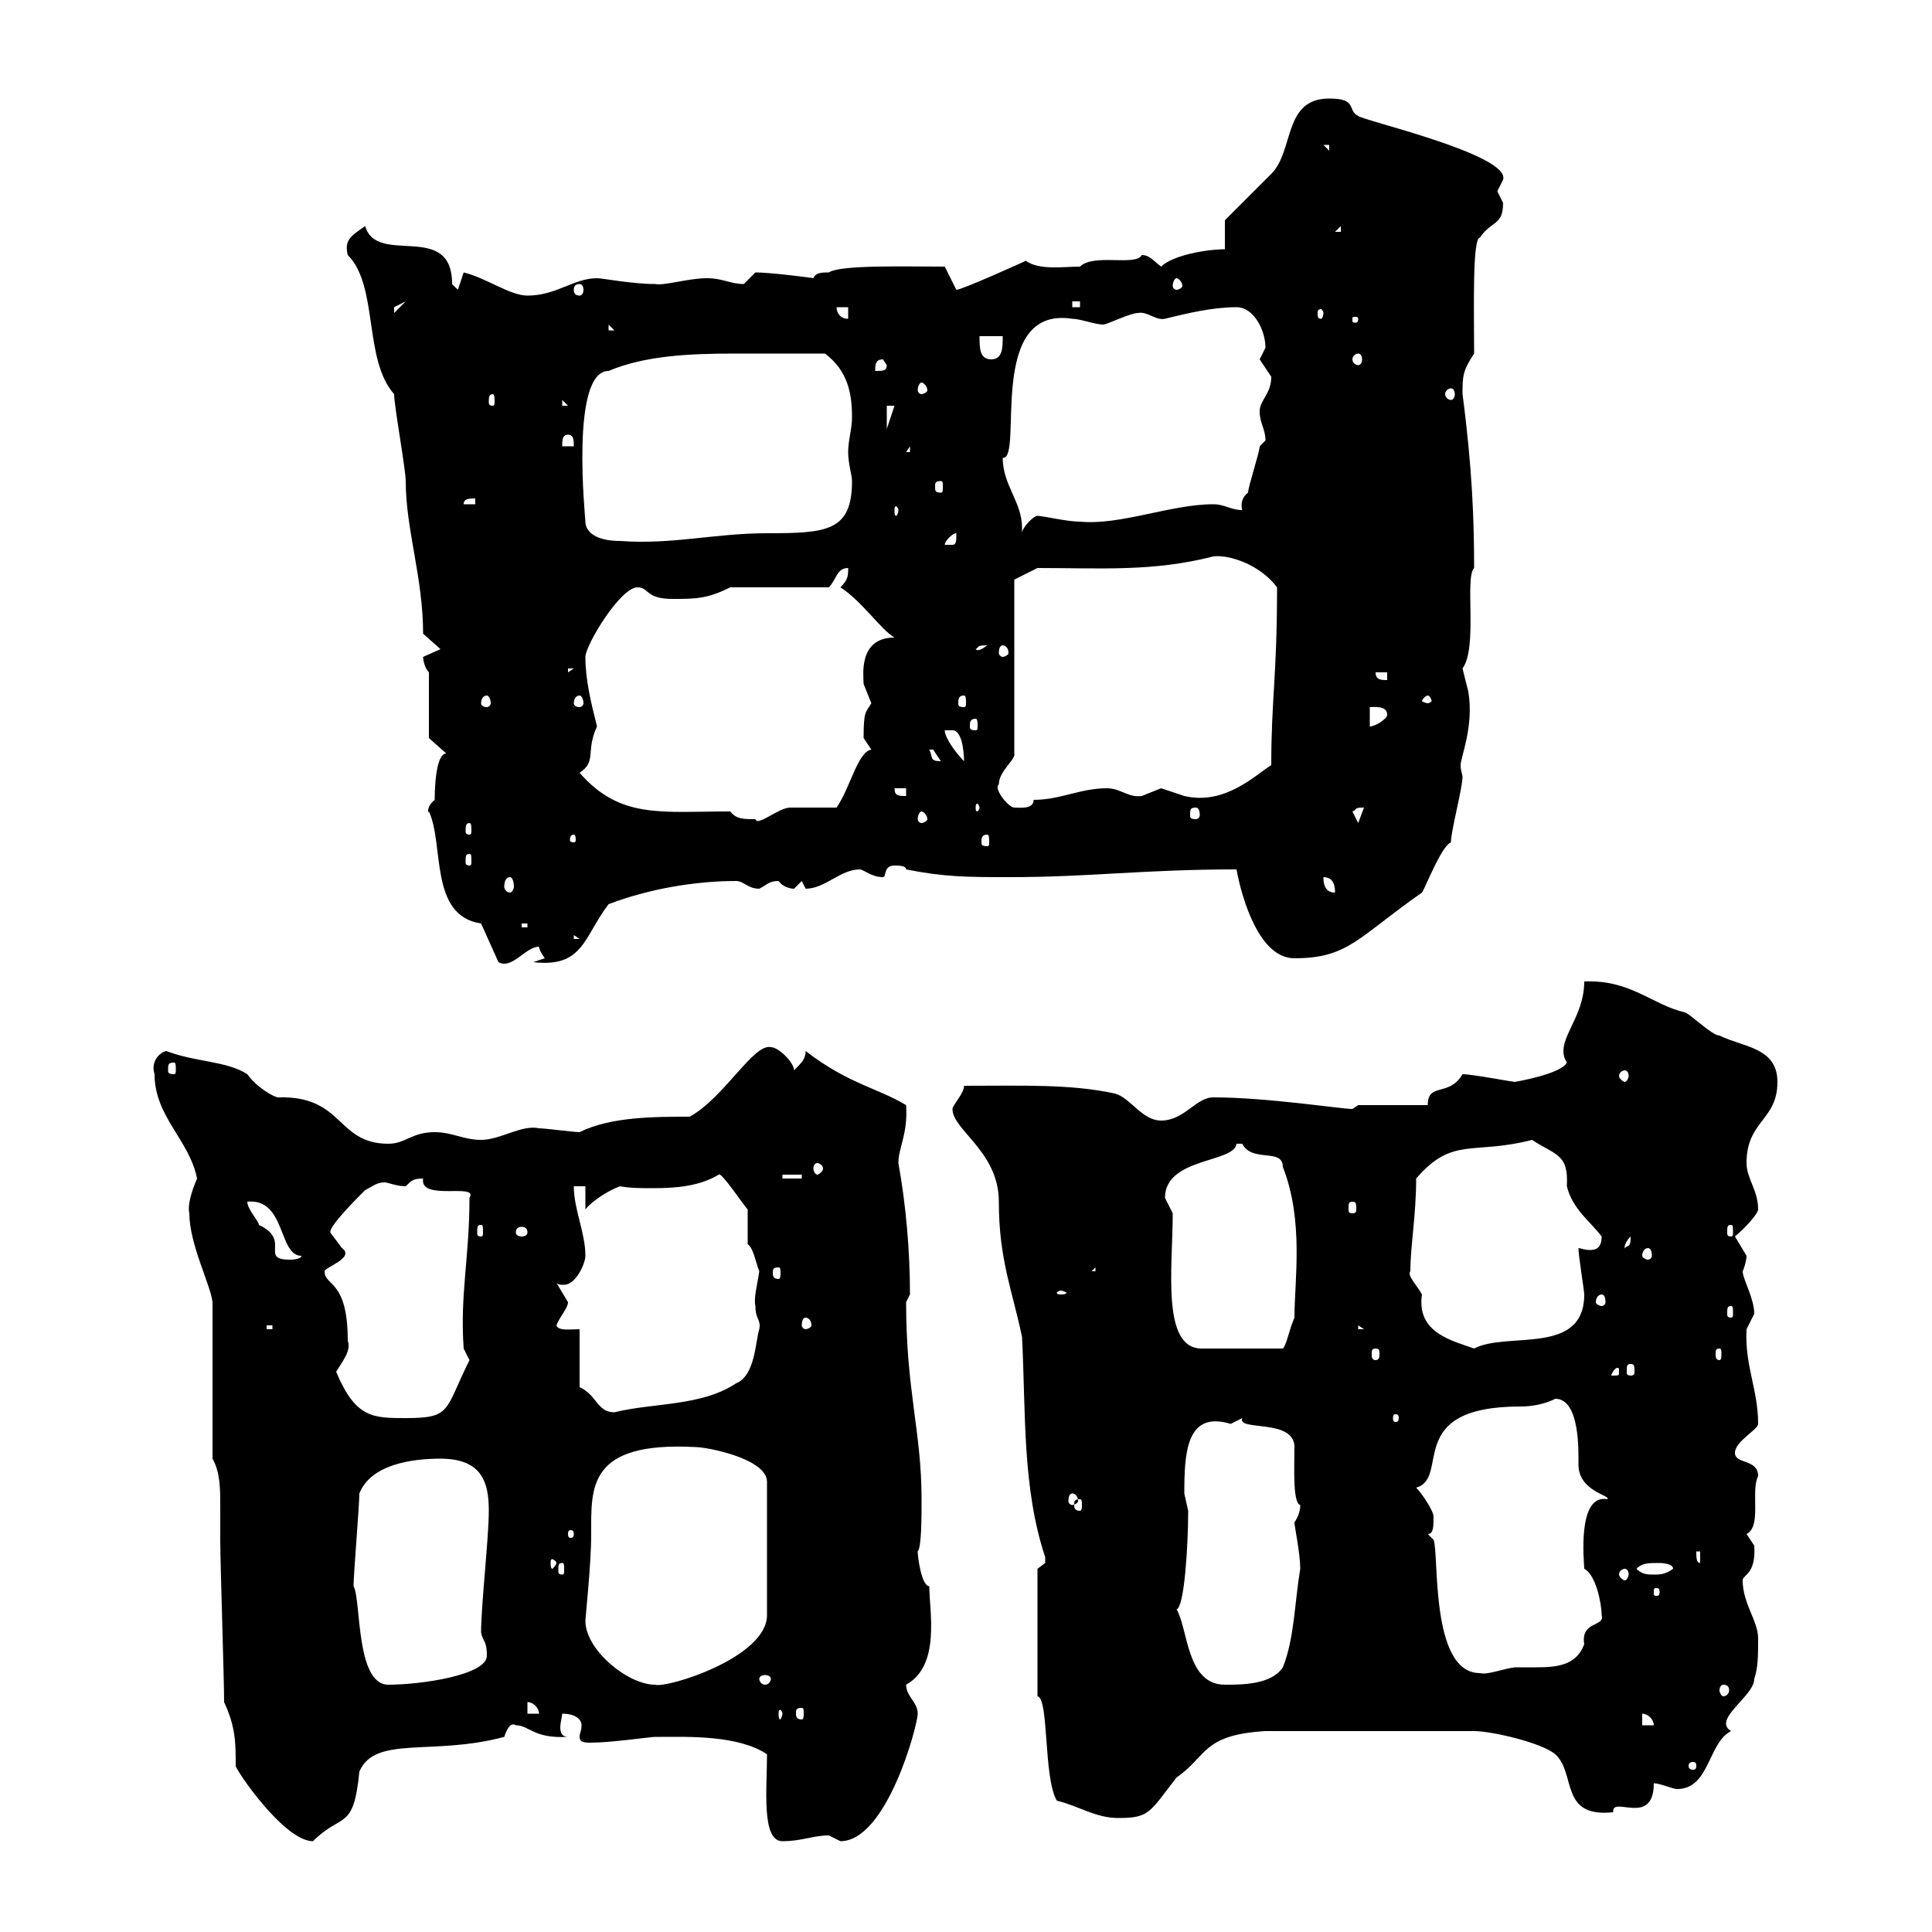 <svg xmlns="http://www.w3.org/2000/svg" xmlns:xlink="http://www.w3.org/1999/xlink" width="300" height="300"><path d="M34.80 264.30C36.60 268.20 36.60 270.60 36.60 274.20C36.60 274.80 44.10 285.90 48.60 285.90C53.10 281.40 54.90 284.40 55.80 275.10C58.20 269.40 67.20 272.70 78.30 269.70C78.60 268.80 79.20 267.30 80.10 267.90C82.20 267.90 82.80 270 88.20 269.70C87.30 269.70 87 269.10 87 268.20C87 267.60 87.30 266.40 87.30 266.10C89.40 266.10 90.30 267 90.30 267.90C90.30 268.80 90 269.10 90 269.70C90 270.60 90.90 270.60 91.80 270.60C94.80 270.60 101.10 269.70 101.70 269.70C101.70 269.70 102.60 269.70 102.60 269.70C106.80 269.70 114.60 269.40 119.10 272.40C119.10 277.80 118.20 285.90 121.50 285.90C124.50 285.90 126.30 285 128.70 285C128.70 285 130.50 285.90 130.50 285.90C137.70 285.90 142.50 267.90 142.50 266.10C142.50 264.30 140.70 263.40 140.70 261.60C146.10 258.60 144.30 250.20 144.30 246.30C143.10 246.30 142.50 241.80 142.50 240.90C143.10 240.30 143.10 235.50 143.10 232.80C143.10 222.30 140.70 216 140.70 202.20C140.70 202.20 141.30 201 141.30 201C141.30 194.40 140.70 187.20 139.50 180.60C139.50 178.20 141 176.10 140.70 171.60C136.20 168.90 131.70 168.30 125.10 163.20C125.10 164.40 124.50 165 123.30 166.20C123.30 165 120.90 162.60 119.70 162.60C117 162 112.50 170.40 107.10 173.40C101.70 173.40 94.80 173.40 90 175.80C89.10 175.80 84.60 175.20 83.70 175.20C81 174.60 77.70 177 74.70 177C72 177 70.20 175.80 67.50 175.80C63.90 175.80 63 177.60 60.30 177.60C52.20 177.60 53.40 170.10 43.20 170.40C42.60 170.40 39.90 168.90 38.40 166.80C35.10 164.70 30.60 165 25.80 163.20C24.60 163.50 23.40 165 24 166.80C24 173.40 29.40 177 30.60 183C29.70 185.10 29.10 187.20 29.40 188.40C29.40 193.20 32.70 199.50 33 202.20L33 226.50C34.20 228.60 34.20 231.30 34.20 233.70C34.20 235.50 34.20 237.60 34.20 239.10C34.20 242.70 34.80 260.70 34.80 264.30ZM164.10 279.60C167.70 280.50 170.10 282.30 173.70 282.30C178.50 282.30 178.50 281.40 182.70 276C187.50 272.70 186.60 269.40 196.50 268.80L228.90 268.80C231.60 268.80 239.40 270.60 241.50 272.40C244.80 275.40 242.10 282.30 250.50 281.40C250.20 278.70 256.80 283.80 256.80 276.90C257.70 276.90 259.80 277.80 260.40 277.80C265.50 277.80 265.20 270.60 268.80 268.80C265.80 267 272.40 263.40 272.40 260.70C273 258.90 273 257.10 273 254.40C273 251.70 270.60 249 270.60 245.40C270.60 244.50 272.70 244.50 272.40 240C272.40 240 271.20 238.20 271.20 238.20C273.60 237 271.80 231.60 273 229.20C273 226.50 269.40 227.40 269.40 225.60C269.40 223.80 273 222 273 221.10C273 215.70 270.90 212.10 271.20 206.40C271.20 206.40 272.40 204 272.40 204C272.40 201.60 270.60 198.60 270.60 197.40C270.90 196.80 271.20 195.60 271.20 195C271.20 195 269.40 192 269.40 192C271.20 190.50 273 188.40 273 187.80C273 184.80 271.20 183 271.20 180.60C271.20 174 276 174 276 168C276 162.60 270.60 162.60 267 160.80C265.80 160.80 262.20 157.20 261.60 157.20C256.50 156 253.20 152.10 246 152.40C246 158.40 241.20 161.70 243.30 165C242.40 166.80 235.20 168 235.20 168C234.90 168 228.60 166.80 227.10 166.80C225 170.40 221.70 168 221.70 171.60L210.90 171.60C210.90 171.60 210 172.20 210 172.20C208.20 172.20 196.80 170.40 188.40 170.40C185.70 170.40 183.90 174 180.30 174C177.30 174 175.50 170.40 173.10 169.80C166.20 168.30 158.70 168.60 149.70 168.60C149.70 169.80 147.90 171.60 147.90 172.20C147.90 175.50 155.10 178.80 155.10 186.60C155.10 195.60 157.20 200.40 158.70 207.60C159.30 219.30 158.70 231 162.30 241.80C162.30 241.80 162.30 241.80 162.30 242.70C162.30 242.70 161.10 243.60 161.10 243.60L161.10 263.40C162.90 263.70 162 276 164.10 279.60ZM263.40 274.20C263.40 274.80 263.10 274.80 262.80 274.80C262.80 274.80 262.20 274.80 262.20 274.20C262.20 273.60 262.80 273.60 262.80 273.60C263.10 273.60 263.40 273.60 263.40 274.20ZM255 266.10C255.90 266.10 256.80 267 256.80 267.90L255 267.90ZM81.90 264.30C82.80 264.30 83.70 265.20 83.70 266.10L81.90 266.10ZM121.50 266.10C121.50 266.40 121.20 267 121.20 267C120.90 267 120.90 266.40 120.90 266.10C120.90 265.80 120.90 265.50 121.20 265.50C121.20 265.50 121.50 265.80 121.50 266.10ZM124.50 265.20C124.80 265.20 124.80 265.50 124.80 266.10C124.80 266.40 124.80 267 124.50 267C123.60 267 123.60 266.40 123.60 266.10C123.60 265.50 123.60 265.20 124.50 265.20ZM267.60 261.60C268.20 261.60 268.50 261.90 268.50 262.50C268.50 262.80 268.20 263.40 267.60 263.40C267.30 263.40 267 262.80 267 262.50C267 261.90 267.30 261.60 267.60 261.60ZM54.90 246.30C54.90 244.50 55.80 233.70 55.80 231.90C57.60 227.40 63.90 226.50 68.40 226.50C75 226.50 75.90 230.40 75.90 234.60C75.90 238.80 74.70 249.30 74.70 253.50C75 255 75.60 254.70 75.60 257.10C75.60 260.10 65.40 261.60 60.30 261.60C55.20 261.60 56.10 248.40 54.90 246.30ZM90.90 251.70C90.90 251.10 91.80 243 91.80 238.20C91.80 231 91.20 223.80 108 224.70C109.80 224.70 119.10 226.50 119.10 230.10L119.10 250.80C119.10 257.40 103.50 262.20 101.70 261.60C97.50 261.60 90.90 256.20 90.90 251.70ZM182.70 249.90C183.90 249.60 184.50 240 184.50 234.60C184.50 234.60 183.90 231.90 183.90 231.90C183.90 225.60 184.20 219 191.10 221.10C191.10 221.10 192.90 220.20 192.90 220.20C192 222.30 201 220.20 201 224.70C201 227.70 200.70 233.40 201.90 233.70C201.90 234.60 201.60 235.50 201 236.40C201 237 201.90 241.20 201.90 243.60C201 249 201 254.40 199.20 258.90C197.40 261.60 192.90 261.60 190.20 261.60C184.20 261.60 184.50 252.90 182.70 249.90ZM119.70 260.70C119.70 261 119.40 261.60 118.80 261.60C118.20 261.60 117.90 261 117.90 260.70C117.90 260.40 118.20 260.10 118.80 260.10C119.40 260.10 119.70 260.40 119.70 260.70ZM221.70 238.20C222.60 238.20 222.60 237 222.60 235.50C222.60 234.60 220.80 231.90 219.90 231C225.30 229.50 217.80 218.40 236.10 218.40C239.40 218.40 241.50 217.20 241.50 217.20C245.40 217.20 245.10 225.60 245.10 227.40C245.10 231.60 250.20 232.20 249.60 232.80C244.80 231.90 246 242.70 246 243.60C247.80 244.50 248.70 249 248.70 250.80C249.30 252.60 245.40 251.70 246 255.30C244.80 258.60 241.80 258.90 238.50 258.90C237.60 258.90 236.40 258.90 235.20 258.90C233.10 259.20 231 260.10 229.80 259.80C222 259.80 223.50 241.20 222.60 239.10C222.60 239.10 221.70 238.20 221.70 238.20ZM257.70 247.20C257.70 247.80 257.40 247.80 257.40 247.80C256.80 247.80 256.80 247.80 256.80 247.20C256.80 246.60 256.80 246.60 257.40 246.60C257.40 246.60 257.70 246.60 257.70 247.20ZM252.30 243.60C252.60 243.60 252.90 243.90 252.90 244.50C252.90 244.80 252.60 245.40 252.30 245.40C252 245.40 251.40 244.80 251.40 244.50C251.40 243.90 252 243.60 252.30 243.60ZM254.10 243.60C255 242.70 255.90 242.70 257.70 242.70C257.70 242.70 259.80 242.70 259.80 243.60C258.60 244.50 257.70 244.50 256.80 244.50C255.90 244.50 255 244.50 254.10 243.60ZM87.30 242.70C87.60 242.70 87.60 243 87.60 243.90C87.60 244.20 87.60 244.50 87.30 244.50C86.70 244.50 86.70 244.20 86.70 243.90C86.70 243 86.70 242.70 87.30 242.70ZM86.40 242.70C86.40 243 85.80 243.60 85.80 243.60C85.50 243.60 85.50 243 85.50 242.70C85.50 242.40 85.50 242.10 85.80 242.10C85.80 242.10 86.40 242.40 86.40 242.70ZM263.40 240.90L264 240.90L264 242.70C263.40 242.70 263.40 241.80 263.40 240.90ZM89.10 238.20C89.10 238.80 88.80 238.80 88.50 238.80C88.50 238.80 88.20 238.80 88.20 238.20C88.20 237.60 88.50 237.60 88.50 237.60C88.80 237.60 89.10 237.60 89.10 238.20ZM167.70 232.80C168 232.80 168 233.10 168 233.70C168 234 168 234.60 167.70 234.60C166.80 234.60 166.80 234 166.80 233.70C166.80 233.10 166.80 232.80 167.70 232.80ZM166.50 231.90C166.80 231.90 167.40 232.20 167.40 233.10C167.40 233.40 166.80 233.70 166.50 233.70C166.20 233.70 165.90 233.40 165.90 233.10C165.90 232.20 166.20 231.90 166.50 231.90ZM52.20 213C53.10 211.50 54.60 209.70 54 208.20C54 198.60 50.40 199.80 50.40 197.40C50.40 196.80 55.20 195.30 53.10 193.80C53.10 193.80 51.30 191.40 51.30 191.40C51 190.50 55.20 186.30 56.70 184.80C57.90 184.20 58.50 183.60 59.70 183.60C60.30 183.60 61.50 184.20 63 184.20C63.90 183.30 64.20 183 65.70 183C65.10 186.60 74.40 183.60 72.90 186C72.90 195.30 71.40 201 72 209.40C72 209.40 72.90 211.20 72.90 211.20C69 219 70.20 220.20 63 220.20C57.90 220.20 55.20 220.20 52.20 213ZM217.20 220.20C217.20 220.80 216.90 220.80 216.60 220.80C216.60 220.80 216.30 220.80 216.30 220.20C216.30 219.60 216.60 219.60 216.60 219.60C216.90 219.60 217.20 219.60 217.20 220.20ZM90 215.40L90 206.40C88.50 206.40 86.70 206.70 86.40 205.80C87 204.30 88.20 203.10 88.20 202.20C88.20 202.20 86.40 199.20 86.40 199.20C86.70 199.50 87 199.50 87.60 199.50C89.40 199.50 90.90 196.20 90.90 195C90.90 191.40 89.10 187.80 89.10 184.20L90.90 184.20L90.90 187.80C91.80 186.60 94.50 184.80 96.30 184.20C97.80 184.50 99.60 184.50 101.40 184.50C105 184.50 108.60 184.20 111.60 182.40C111.90 181.80 115.50 187.20 116.10 187.80C116.10 188.40 116.10 192 116.10 193.20C117 193.80 117.30 195.90 117.90 197.40C117.60 199.50 117 201.60 117.30 202.80C117.30 204.90 118.20 204.90 117.90 206.40C117.30 208.20 117.30 213.60 114.30 214.80C108.90 218.40 101.40 217.80 95.40 219.30C92.70 219.30 92.70 216.60 90 215.40ZM251.40 213C251.40 213.60 251.40 213.60 250.50 213.60C250.50 213.60 250.20 213.60 250.20 213.60C250.20 213.30 250.80 212.40 251.10 212.40C251.40 212.40 251.40 212.40 251.40 213ZM253.20 211.80C253.80 211.80 253.80 212.10 253.80 213C253.80 213.30 253.80 213.60 253.20 213.60C252.60 213.60 252.60 213.30 252.60 213C252.60 212.10 252.60 211.80 253.20 211.80ZM213.60 209.40C214.20 209.40 214.20 209.70 214.20 210.30C214.20 210.60 214.20 211.20 213.60 211.20C213 211.20 213 210.60 213 210.30C213 209.70 213 209.40 213.60 209.40ZM267 209.40C267.30 209.40 267.30 209.70 267.30 210.30C267.30 210.60 267.30 211.20 267 211.20C266.40 211.20 266.40 210.60 266.40 210.30C266.40 209.70 266.40 209.40 267 209.40ZM182.10 188.40C182.10 188.40 180.90 186 180.90 186C180.90 179.70 191.70 180.60 192 177.60C192 177.60 192 177.60 192.90 177.60C194.40 180.60 199.20 178.20 199.20 181.20C202.50 189.60 201 198.90 201 204.60C200.10 206.70 199.80 208.80 199.20 209.40L186.60 209.40C180.30 209.40 182.10 196.80 182.10 188.40ZM219 197.40C219 193.50 219.90 188.70 219.90 183C225.60 176.40 228.60 179.40 237.90 177C241.50 179.40 243.60 179.10 243.30 184.20C244.20 187.80 246.90 189.60 248.70 192C248.70 193.80 247.80 194.10 246.90 194.10C246 194.10 245.40 193.80 245.10 193.80C245.10 195 246 200.40 246 201C246 210.60 234 206.70 228.90 209.40C225.60 208.20 219.90 207 220.80 201C220.20 199.80 218.40 198 219 197.40ZM41.40 205.80L42.30 205.80L42.30 206.40L41.40 206.40ZM210.90 205.80L211.80 206.40L210.90 206.40ZM125.10 204.60C125.40 204.60 126 204.90 126 205.80C126 206.10 125.40 206.40 125.10 206.40C124.80 206.40 124.50 206.10 124.50 205.80C124.50 204.90 124.80 204.60 125.10 204.60ZM268.80 202.80C269.10 202.80 269.10 203.10 269.10 204C269.10 204.30 269.10 204.60 268.80 204.60C268.20 204.60 268.20 204.30 268.20 204C268.20 203.10 268.20 202.80 268.80 202.80ZM248.70 201C249 201 249.30 201.30 249.30 202.20C249.30 202.50 249 202.80 248.70 202.80C248.40 202.80 247.80 202.50 247.80 202.20C247.80 201.30 248.40 201 248.70 201ZM164.70 200.40C165 200.40 165.60 200.70 165.60 200.70C165.60 201 165 201 164.70 201C164.40 201 164.10 201 164.10 200.70C164.10 200.70 164.40 200.40 164.70 200.40ZM120.90 196.80C121.20 196.80 121.20 197.10 121.20 197.70C121.20 198 121.20 198.60 120.90 198.60C120 198.60 120 198 120 197.70C120 197.10 120 196.80 120.90 196.80ZM170.10 196.80L170.10 197.40L169.50 197.40ZM38.40 186.60C44.40 186 43.20 195 46.80 195C46.80 195.60 45 195.60 45 195.60C40.20 195.60 45.30 192.60 40.20 190.20C40.20 189.60 38.40 187.80 38.40 186.60ZM255.90 193.80C256.20 193.80 256.50 194.10 256.50 195C256.50 195.30 256.20 195.60 255.90 195.60C255.60 195.60 255 195.30 255 195C255 194.10 255.60 193.80 255.90 193.80ZM253.20 192C253.20 193.80 252.90 193.20 252.30 193.80C252.30 194.10 252 193.20 253.20 192ZM74.70 190.20C75 190.20 75 190.50 75 191.40C75 191.70 75 192 74.70 192C74.10 192 74.10 191.70 74.10 191.40C74.10 190.50 74.10 190.20 74.70 190.20ZM81.90 191.40C81.90 191.70 81.60 192 81 192C80.40 192 80.10 191.70 80.10 191.40C80.10 190.80 80.40 190.50 81 190.50C81.60 190.50 81.90 190.80 81.90 191.40ZM268.80 190.20C269.10 190.20 269.10 190.50 269.10 191.40C269.10 191.70 269.10 192 268.80 192C268.20 192 268.20 191.70 268.20 191.40C268.20 190.50 268.20 190.20 268.80 190.20ZM210 186.60C210.60 186.60 210.60 186.90 210.60 187.80C210.60 188.10 210.60 188.40 210 188.40C209.40 188.40 209.40 188.10 209.40 187.80C209.40 186.90 209.40 186.60 210 186.60ZM121.50 182.40L124.50 182.40L124.50 183L121.50 183ZM126.90 180.60C127.20 180.60 127.80 180.90 127.80 181.50C127.80 181.80 127.20 182.40 126.90 182.40C126.60 182.40 126.30 181.80 126.30 181.50C126.30 180.90 126.60 180.60 126.90 180.60ZM252.30 166.20C252.60 166.20 252.90 166.50 252.90 167.10C252.90 167.40 252.60 168 252.30 168C252 168 251.40 167.40 251.40 167.10C251.40 166.50 252 166.20 252.30 166.20ZM27 165C27.30 165 27.30 165.30 27.30 166.20C27.30 166.50 27.30 166.80 27 166.80C26.10 166.80 26.10 166.50 26.10 166.20C26.10 165.30 26.10 165 27 165ZM74.70 143.40L77.40 149.40C79.50 150.60 81.60 147 83.70 147C83.70 147.60 84.60 148.80 84.60 148.80C84.60 148.80 82.80 149.40 82.80 149.40C90.60 150.30 90.60 145.50 94.50 140.40C100.80 138 108 136.80 114.30 136.80C115.50 136.80 116.10 138 117.90 138C119.10 137.40 119.40 136.80 120.90 136.80C121.50 137.70 122.70 138 123.30 138C123.30 138 124.50 136.80 124.50 136.80C124.50 136.80 125.10 138 125.10 138C128.10 138 130.50 135 133.50 135C134.10 135 135.30 136.20 137.10 136.20C137.70 136.20 137.10 134.40 138.90 134.40C139.50 134.40 140.70 134.40 140.70 135C146.70 136.20 150.30 136.20 156.90 136.20C169.20 136.20 177.60 135 192 135C192.90 139.80 195.60 148.80 201 148.80C209.40 148.80 210.90 145.50 220.80 138.60C221.40 137.70 223.80 131.40 225.30 130.80C225.30 129 227.10 122.40 227.10 120.60C227.10 120.30 226.80 119.70 226.80 118.80C226.80 117.60 228.90 112.80 228 107.40C228 107.40 227.10 103.80 227.10 103.80C229.50 100.50 227.40 89.70 228.90 88.20C228.90 80.70 228.60 72.60 227.10 61.20C227.10 58.50 227.10 57.60 228.90 54.90C228.90 48.30 228.60 36.90 229.80 36.90C231.60 34.20 233.40 35.10 233.40 31.50C233.40 31.50 232.50 29.70 232.50 29.70C232.50 29.70 233.40 27.90 233.40 27.90C234.60 24 211.20 18.60 210.90 18C209.10 17.10 210.90 15.30 206.40 15.30C199.20 15.30 201 23.40 197.40 27C196.50 27.90 191.10 33.30 190.20 34.20L190.20 38.70C187.50 38.70 182.10 39.60 180.30 41.40C179.10 40.50 178.50 39.60 177.30 39.60C176.40 41.40 169.80 39.30 167.70 41.40C165 41.40 161.40 42 159.30 40.50C159.30 40.50 149.40 45 148.50 45L146.70 41.40C140.70 41.40 130.50 41.10 128.70 42.30C127.80 42.30 126.60 42.30 126.30 43.20C126.60 43.20 119.70 42.30 117.30 42.30C117.30 42.30 115.50 44.10 115.50 44.10C113.40 44.10 112.20 43.20 109.80 43.20C106.80 43.20 103.20 44.40 101.70 44.10C98.10 44.10 93.60 43.20 92.70 43.20C89.10 43.20 86.40 45.90 81.90 45.90C79.20 45.90 75.60 43.20 72 42.30C72 42.30 71.10 45 71.10 45C71.10 45 70.20 44.10 70.20 44.10C70.20 34.20 58.50 41.40 56.70 35.10C54.60 36.60 53.40 37.20 54 39.60C58.80 44.40 56.40 55.80 61.20 61.20C61.20 63 63 72.90 63 74.70C63 82.20 65.70 89.70 65.70 98.40L68.40 100.80C68.40 100.80 65.70 102 65.70 102C65.70 102.60 66 103.80 66.60 104.40L66.60 114.60L69.30 117C67.50 117 67.50 123.60 67.50 124.20C66 125.40 66.60 126.60 66.60 126C69 131.10 66.60 142.20 74.70 143.40ZM89.10 145.20L90 145.80L89.10 145.80ZM81 143.40L81.90 143.40L81.90 144L81 144ZM79.20 136.20C79.50 136.20 79.80 136.80 79.80 137.70C79.80 138 79.50 138.60 79.20 138.60C78.60 138.60 78.30 138 78.30 137.70C78.30 136.80 78.60 136.20 79.20 136.20ZM205.50 136.20C207.30 136.20 207.30 138 207.30 138.60C205.50 138.60 205.50 136.80 205.50 136.20ZM72.90 132.60C73.20 132.60 73.20 132.90 73.20 133.80C73.20 134.10 73.20 134.40 72.90 134.40C72.30 134.40 72.30 134.10 72.30 133.80C72.30 132.90 72.30 132.60 72.90 132.60ZM89.10 129.60C89.40 129.60 89.40 130.20 89.40 130.50C89.40 130.50 89.40 130.80 89.10 130.80C88.50 130.80 88.50 130.50 88.50 130.50C88.50 130.20 88.50 129.60 89.10 129.60ZM153.30 129.60C153.60 129.60 153.60 130.20 153.60 130.80C153.60 131.10 153.60 131.40 153.30 131.40C152.40 131.40 152.40 131.10 152.40 130.80C152.40 130.20 152.40 129.60 153.30 129.60ZM72.90 127.80C73.20 127.80 73.20 128.40 73.20 129C73.20 129.30 73.20 129.60 72.90 129.60C72.30 129.60 72.30 129.30 72.30 129C72.30 128.40 72.30 127.80 72.90 127.80ZM210 126C210.90 125.70 210 125.40 211.80 125.40L210.90 127.80C210.90 127.80 210 126 210 126ZM113.40 126C102.60 126 96.30 127.20 90 120C92.70 118.20 90.90 116.70 92.70 112.80C91.80 109.20 90.90 105.60 90.90 102C90.90 100.20 96.30 91.20 99 91.20C100.80 91.20 100.20 93 104.40 93C108 93 109.80 93 113.40 91.20L128.70 91.20C129.90 90 129.90 88.20 131.70 88.20C131.70 89.40 131.70 90 130.50 91.20C133.80 93.30 136.80 97.80 138.90 99C133.20 99 134.10 105 134.10 106.20C134.10 106.20 135.30 109.20 135.30 109.20C134.40 110.70 134.10 110.40 134.10 114.60C134.10 114.60 135.30 116.40 135.30 116.40C133.20 116.70 132 122.40 129.90 125.40C128.70 125.40 123.30 125.40 122.70 125.40C120.90 125.40 117.60 128.40 117.30 127.20C115.50 127.20 114.30 127.20 113.40 126ZM143.10 126C143.40 126 144 126.60 144 127.20C144 127.50 143.40 127.80 143.10 127.80C142.80 127.80 142.50 127.50 142.50 127.20C142.50 126.60 142.80 126 143.10 126ZM185.70 125.40C186 125.40 186.30 125.70 186.30 126.60C186.30 126.90 186 127.20 185.70 127.20C184.80 127.20 184.80 126.90 184.80 126.60C184.80 125.70 184.80 125.40 185.70 125.40ZM152.10 125.40C152.10 125.70 151.80 126 151.80 126C151.50 126 151.50 125.70 151.50 125.40C151.50 125.10 151.50 124.80 151.80 124.80C151.80 124.80 152.10 125.10 152.10 125.40ZM155.10 121.80C155.10 119.70 157.80 117.90 157.50 117L157.50 90L161.10 88.20C171 88.20 179.10 88.80 188.40 86.40C190.80 86.10 195.60 87.60 198.30 91.20C198.30 105 197.40 108.60 197.40 118.80C195 120.30 190.20 125.10 183.90 123.60C183.90 123.60 180.30 122.40 180.30 122.40C180.30 122.40 177.30 123.60 177.30 123.60C175.20 123.90 174 122.40 171.90 122.40C167.70 122.40 164.70 124.20 160.50 124.20C160.50 125.70 158.40 125.40 157.50 125.40C156.60 125.40 154.20 122.40 155.10 121.80ZM138.90 122.40L140.70 122.40L140.70 123.60C139.50 123.60 138.90 123.60 138.90 122.40ZM144.30 116.40C144.30 116.40 144.30 116.40 144.90 116.40C144.90 116.40 146.10 118.20 146.10 118.20C144.30 118.20 144.90 117.60 144.30 116.40ZM146.70 113.40C146.70 113.40 146.70 113.40 147.90 113.40C149.70 113.40 149.70 118.20 149.70 118.20C148.50 117 146.70 114.60 146.70 113.40ZM151.50 111.60C151.80 111.60 151.80 112.20 151.80 112.80C151.80 113.10 151.80 113.40 151.50 113.40C150.60 113.40 150.60 113.10 150.60 112.80C150.60 112.20 150.60 111.60 151.50 111.60ZM212.70 109.80C213.30 109.80 215.40 109.50 215.40 111C215.40 111.60 213.60 112.80 212.70 112.80ZM75.60 108C75.90 108 76.20 108.60 76.20 109.20C76.20 109.50 75.90 109.80 75.60 109.80C75 109.80 74.70 109.50 74.70 109.20C74.70 108.60 75 108 75.60 108ZM90 108C90.30 108 90.60 108.60 90.60 109.20C90.60 109.50 90.30 109.80 90 109.80C89.40 109.80 89.10 109.50 89.10 109.20C89.10 108.60 89.40 108 90 108ZM149.70 108C150 108 150 108.60 150 109.20C150 109.50 150 109.80 149.70 109.80C148.80 109.80 148.80 109.50 148.80 109.20C148.80 108.60 148.80 108 149.70 108ZM221.70 108C222 108 222.30 108.60 222.30 108.90C222.30 108.90 222 109.20 221.70 109.20C221.40 109.20 220.80 108.90 220.80 108.90C220.80 108.60 221.40 108 221.70 108ZM213.60 104.40L215.40 104.40L215.40 105.60C214.50 105.60 213.60 105.60 213.60 104.40ZM88.20 103.80L89.10 103.80L88.20 104.40ZM153.30 100.20C151.80 101.40 151.50 100.80 151.50 100.80C152.10 100.50 151.50 100.20 153.30 100.20ZM155.70 100.20C156 100.20 156.60 100.50 156.60 101.40C156.60 101.70 156 102 155.70 102C155.40 102 155.10 101.70 155.10 101.40C155.10 100.50 155.40 100.20 155.70 100.20ZM148.50 82.80C148.50 84 148.50 84.60 147.90 84.60C146.70 84.60 146.70 84.60 146.70 84.60C146.70 84 147.90 82.80 148.50 82.80ZM90.90 81C90.90 80.40 88.50 57.60 94.50 57.60C100.20 55.20 107.10 54.90 114.30 54.90C119.10 54.90 122.40 54.90 128.10 54.90C131.70 57.60 132.30 61.20 132.30 64.80C132.30 66.60 131.70 68.40 131.70 70.20C131.70 72 132.30 73.80 132.30 74.70C132.30 82.50 128.40 82.80 119.10 82.80C111 82.80 104.40 84.60 96.30 84C92.40 84 90.90 82.50 90.90 81ZM155.70 71.10C159 71.40 153 47.40 166.50 49.50C167.70 49.50 170.10 50.40 171.30 50.40C171.90 50.40 175.50 48.60 176.70 48.60C178.20 48.30 179.40 49.80 180.90 49.50C184.50 48.60 188.40 47.70 192 47.70C194.70 47.70 196.50 51.30 196.50 54C196.50 54 195.60 55.80 195.60 55.80C195.60 55.80 197.40 58.50 197.40 58.50C197.40 61.20 195.60 62.10 195.60 63.90C195.60 65.70 196.50 66.60 196.50 68.40C196.50 68.40 195.60 69.30 195.60 69.30C195.60 70.20 193.80 75.60 193.80 76.50C192.90 77.10 192.60 78.30 192.90 79.20C191.10 79.20 190.20 78.30 188.40 78.30C181.80 78.30 174 81.60 167.70 81C165.60 81 162 80.10 161.10 80.10C160.50 80.10 158.70 81.90 158.70 82.80C158.70 82.50 158.70 82.20 158.70 81.90C158.70 78 155.70 75.30 155.70 71.10ZM139.50 79.20C139.50 79.80 139.20 80.10 139.20 80.10C138.90 80.10 138.90 79.80 138.90 79.20C138.90 78.90 138.90 78.60 139.20 78.60C139.20 78.60 139.50 78.90 139.50 79.20ZM73.80 77.40L73.80 78.30L72 78.30C72 77.40 72.90 77.40 73.80 77.40ZM146.10 74.70C146.40 74.70 146.40 75 146.40 75.60C146.40 76.20 146.40 76.50 146.10 76.50C145.20 76.50 145.20 76.20 145.20 75.60C145.20 75 145.20 74.70 146.10 74.70ZM141.30 69.30L141.30 70.20L140.70 70.20ZM88.20 67.50C89.10 67.50 89.10 68.40 89.10 69.30L87.30 69.30C87.30 68.40 87.30 67.50 88.20 67.50ZM137.70 63L138.90 63L137.70 66.60ZM87.30 62.10L88.20 63L87.30 63ZM76.50 61.20C76.80 61.20 76.80 61.80 76.80 62.40C76.80 62.70 76.80 63 76.50 63C75.90 63 75.90 62.70 75.90 62.40C75.90 61.80 75.90 61.20 76.50 61.20ZM225.30 60.30C225.60 60.30 225.90 60.60 225.90 61.20C225.90 61.80 225.60 62.10 225.30 62.10C225 62.10 224.40 61.80 224.40 61.20C224.40 60.60 225 60.30 225.30 60.30ZM143.10 59.40C143.40 59.40 144 60 144 60.60C144 60.90 143.40 61.20 143.10 61.20C142.80 61.20 142.50 60.90 142.50 60.60C142.50 60 142.80 59.40 143.10 59.40ZM137.10 55.80L137.70 56.70C137.70 57.60 137.10 57.60 135.90 57.60C135.90 56.70 135.90 55.80 137.10 55.80ZM152.10 52.20L155.70 52.20C155.70 54 155.70 55.80 153.90 55.80C152.10 55.80 152.10 54 152.10 52.20ZM210.90 54.90C211.20 54.90 211.50 55.20 211.50 55.80C211.50 56.40 211.20 56.70 210.90 56.70C210.60 56.70 210 56.40 210 55.80C210 55.20 210.60 54.90 210.90 54.90ZM94.50 50.40L95.40 51.30L94.50 51.30ZM129.90 47.70L131.70 47.70L131.70 49.50C130.50 49.50 129.90 48.60 129.90 47.70ZM210.90 49.50C210.90 50.10 210.60 50.10 210.60 50.10C210 50.10 210 50.10 210 49.50C210 49.20 210 49.20 210.60 49.20C210.60 49.20 210.90 49.20 210.90 49.50ZM63 46.80L61.20 48.60C61.20 48.60 61.20 48.60 61.20 47.70C61.20 47.70 63 46.80 63 46.80ZM205.50 48.60C205.50 49.20 205.20 49.50 205.20 49.50C204.60 49.50 204.60 49.20 204.60 48.60C204.60 48.30 204.60 48 205.20 48C205.20 48 205.50 48.30 205.50 48.60ZM166.50 46.80L167.70 46.80L167.70 47.70L166.50 47.70ZM90 44.10C90.30 44.10 90.60 44.40 90.60 45C90.60 45.60 90.30 45.90 90 45.90C89.40 45.90 89.10 45.60 89.10 45C89.10 44.40 89.40 44.10 90 44.10ZM182.70 43.20C183 43.20 183.60 43.80 183.60 44.40C183.60 44.70 183 45 182.70 45C182.40 45 182.10 44.70 182.10 44.40C182.10 43.80 182.40 43.20 182.70 43.20ZM208.20 35.10L208.20 36L207.30 36ZM205.50 22.50L206.40 22.50L206.40 23.40Z"/></svg>